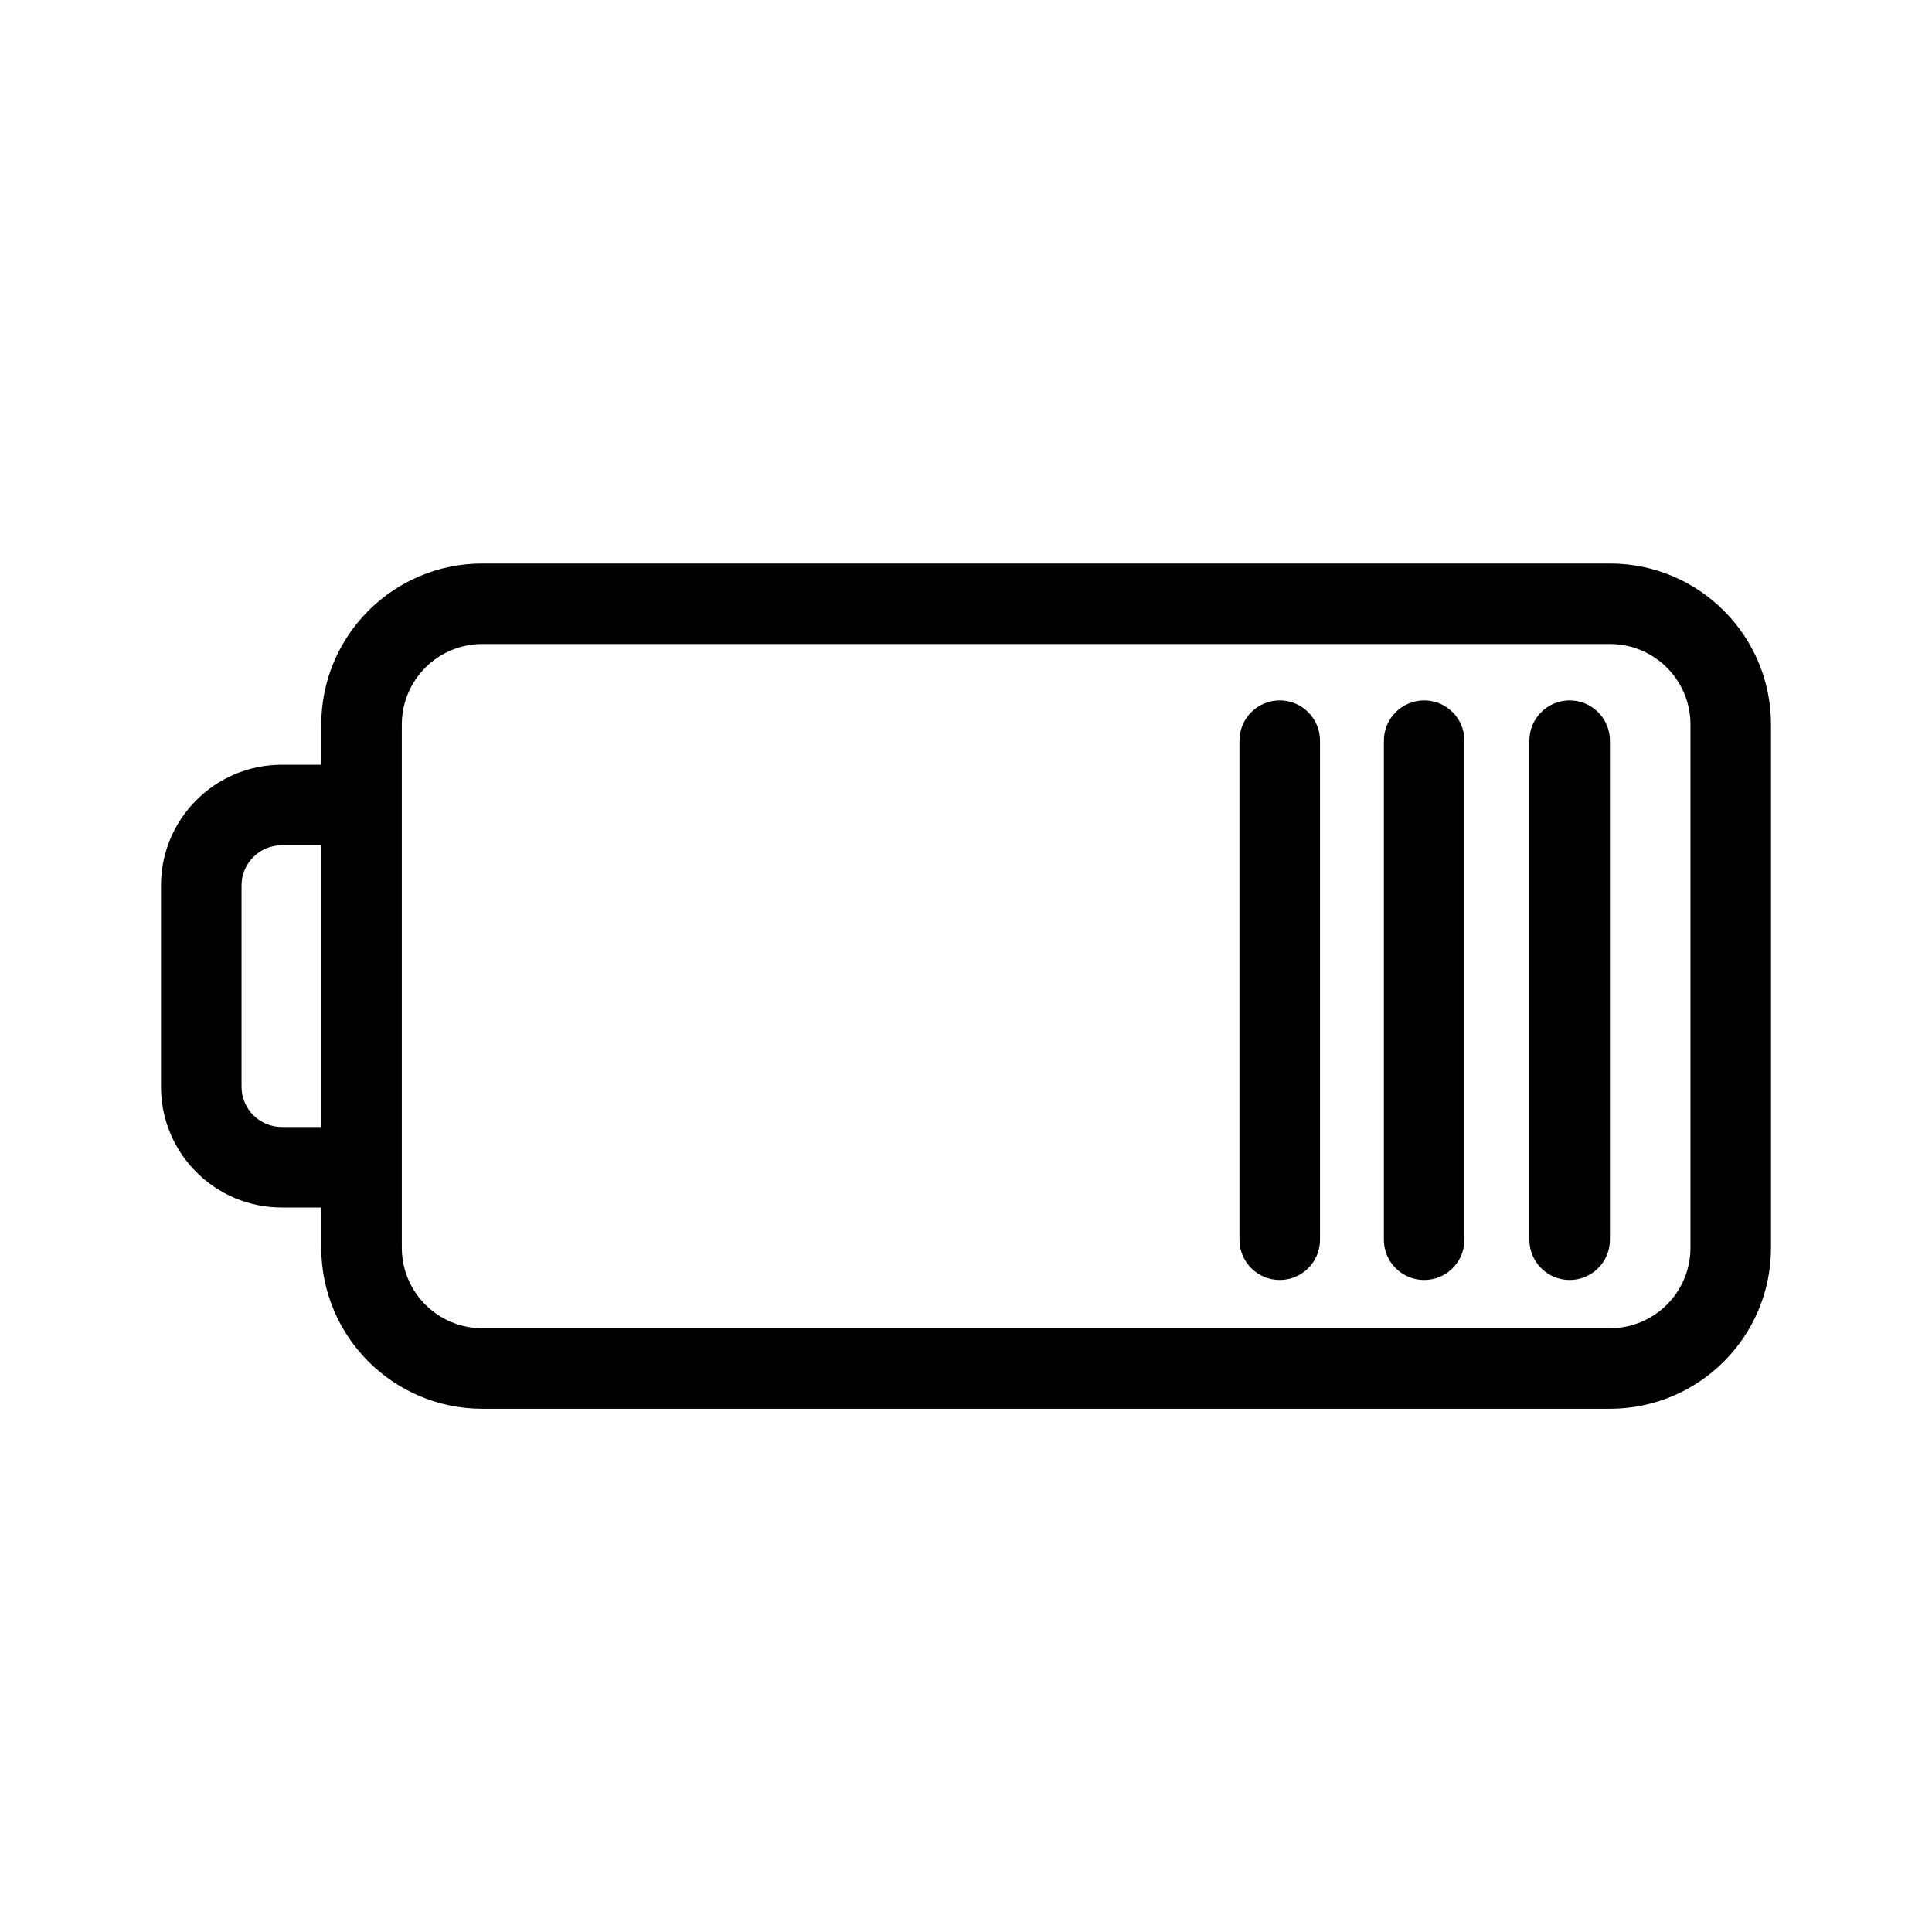 <svg width="48" height="48" viewBox="0 0 48 48" fill="none" xmlns="http://www.w3.org/2000/svg">
<path d="M37.997 30.801C37.997 31.353 38.445 31.801 38.998 31.801C39.55 31.801 39.998 31.353 39.998 30.801L39.998 18.401C39.998 17.849 39.55 17.401 38.998 17.401C38.445 17.401 37.997 17.849 37.997 18.401L37.997 30.801Z" fill="black"/>
<path d="M35.383 31.801C34.83 31.801 34.382 31.353 34.382 30.801L34.382 18.401C34.382 17.849 34.83 17.401 35.383 17.401C35.935 17.401 36.383 17.849 36.383 18.401L36.383 30.801C36.383 31.353 35.935 31.801 35.383 31.801Z" fill="black"/>
<path d="M30.794 30.801C30.794 31.353 31.242 31.801 31.795 31.801C32.347 31.801 32.795 31.353 32.795 30.801L32.795 18.401C32.795 17.849 32.347 17.401 31.795 17.401C31.242 17.401 30.794 17.849 30.794 18.401L30.794 30.801Z" fill="black"/>
<path fill-rule="evenodd" clip-rule="evenodd" d="M39.998 35C42.208 35 44 33.209 44 31L44 18C44 15.791 42.208 14 39.998 14L11.984 14C9.774 14 7.982 15.791 7.982 18L7.982 19L7.001 19C5.344 19 4 20.343 4 22L4 27C4 28.657 5.344 30 7.001 30L7.982 30L7.982 31C7.982 33.209 9.774 35 11.984 35L39.998 35ZM11.984 33L39.998 33C41.103 33 41.999 32.105 41.999 31L41.999 18C41.999 16.895 41.103 16 39.998 16L11.984 16C10.879 16 9.983 16.895 9.983 18L9.983 31C9.983 32.105 10.879 33 11.984 33ZM7.001 21L7.982 21L7.982 28L7.001 28C6.449 28 6.001 27.552 6.001 27L6.001 22C6.001 21.448 6.449 21 7.001 21Z" fill="black"/>
</svg>

